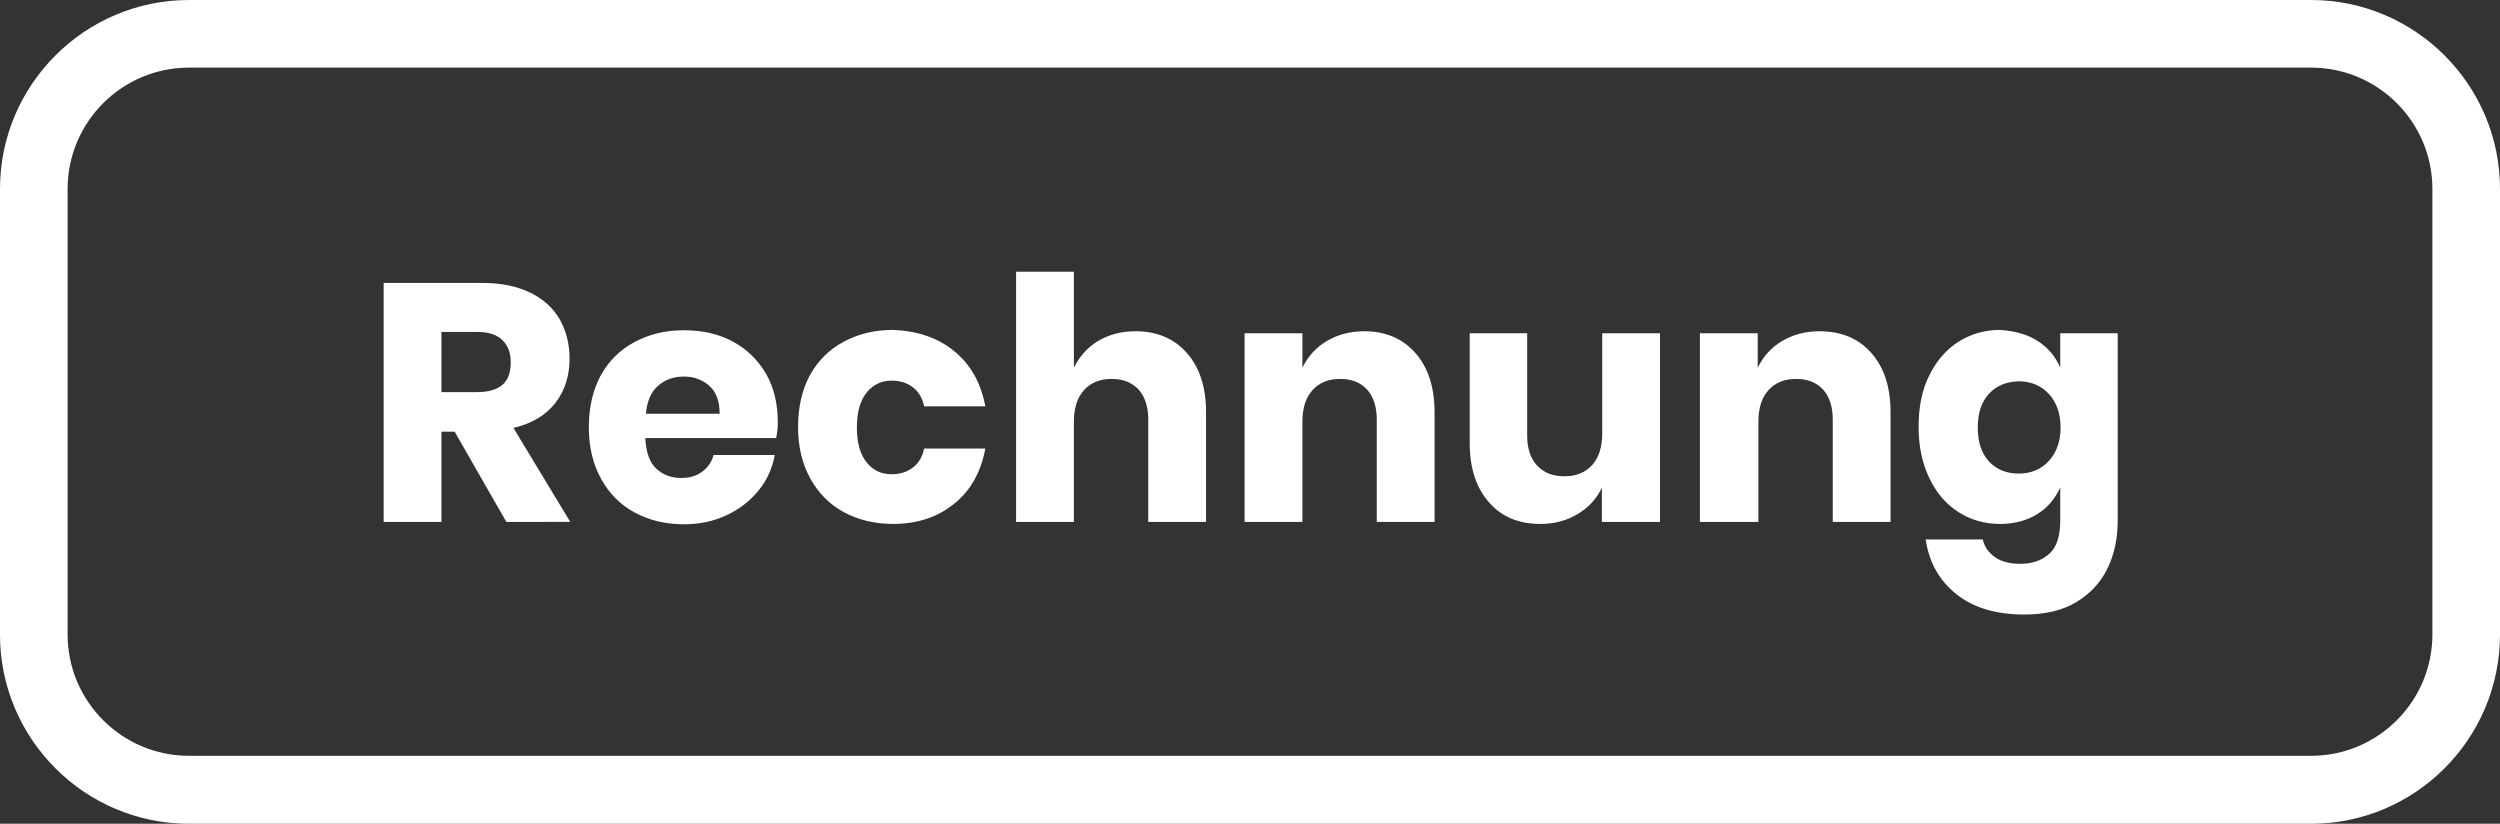 <?xml version="1.0" encoding="utf-8"?>
<!-- Generator: Adobe Illustrator 21.0.0, SVG Export Plug-In . SVG Version: 6.00 Build 0)  -->
<svg version="1.1" id="Layer_1" xmlns="http://www.w3.org/2000/svg" xmlns:xlink="http://www.w3.org/1999/xlink" x="0px" y="0px"
	 viewBox="0 0 739.6 243.7" style="enable-background:new 0 0 739.6 243.7;" xml:space="preserve">
<rect x="0" y="0" width="739.6" height="243.7" fill="#333333" stroke="none"/>
<style type="text/css">
	.st0{fill:#FFFFFF;}
</style>
<g>
	<g>
		<path class="st0" d="M149.8,154.4l-15.3-26.7h-3.9v26.7h-17.1V83.7h29.2c5.6,0,10.3,1,14.2,2.9s6.8,4.6,8.7,7.9
			c1.9,3.4,2.9,7.2,2.9,11.6c0,5.1-1.4,9.5-4.2,13.1c-2.8,3.6-6.9,6.1-12.4,7.4l16.8,27.8L149.8,154.4L149.8,154.4z M130.6,116h10.6
			c3.4,0,5.9-0.8,7.5-2.2s2.4-3.7,2.4-6.6c0-2.8-0.8-5-2.5-6.6c-1.6-1.6-4.1-2.4-7.4-2.4h-10.6V116z"/>
		<path class="st0" d="M229.6,129.6h-38.7c0.2,4.2,1.3,7.2,3.2,9s4.4,2.8,7.4,2.8c2.5,0,4.6-0.6,6.3-1.9c1.7-1.3,2.8-2.9,3.3-4.9
			h18.1c-0.7,3.9-2.3,7.5-4.8,10.5c-2.5,3.1-5.6,5.5-9.4,7.3s-8,2.7-12.7,2.7c-5.5,0-10.3-1.2-14.6-3.5c-4.2-2.3-7.5-5.6-9.9-10
			c-2.4-4.3-3.6-9.4-3.6-15.2c0-5.9,1.2-11,3.5-15.3c2.4-4.3,5.7-7.6,10-9.9c4.3-2.3,9.1-3.5,14.6-3.5s10.4,1.1,14.6,3.4
			c4.2,2.3,7.4,5.5,9.8,9.6c2.3,4.1,3.4,8.8,3.4,14.2C230.1,126.4,230,127.9,229.6,129.6z M209.9,114.2c-2-1.8-4.5-2.8-7.5-2.8
			c-3.1,0-5.7,0.9-7.8,2.8c-2.1,1.9-3.2,4.6-3.5,8.2h21.8C212.9,118.7,211.9,116,209.9,114.2z"/>
		<path class="st0" d="M282.3,103.9c4.9,4,7.9,9.4,9.2,16.3h-18.1c-0.5-2.4-1.6-4.3-3.3-5.6c-1.7-1.3-3.8-2-6.3-2
			c-3,0-5.5,1.2-7.4,3.5c-1.9,2.4-2.9,5.8-2.9,10.4c0,4.5,1,8,2.9,10.3c1.9,2.4,4.4,3.5,7.4,3.5c2.5,0,4.6-0.7,6.3-2
			c1.7-1.3,2.8-3.2,3.3-5.6h18.1c-1.3,6.9-4.3,12.4-9.2,16.3c-4.9,4-10.9,6-18.1,6c-5.5,0-10.3-1.2-14.6-3.5
			c-4.2-2.3-7.5-5.6-9.9-10c-2.4-4.3-3.6-9.4-3.6-15.2c0-5.9,1.2-11,3.5-15.3c2.4-4.3,5.7-7.6,10-9.9c4.3-2.3,9.1-3.5,14.6-3.5
			C271.4,97.9,277.5,99.9,282.3,103.9z"/>
		<path class="st0" d="M351.1,104.4c3.8,4.3,5.7,10.1,5.7,17.6v32.4h-17.1V124c0-3.7-1-6.7-2.9-8.8c-2-2.1-4.6-3.1-7.9-3.1
			c-3.5,0-6.2,1.1-8.2,3.3s-3,5.3-3,9.4v29.6h-17.1v-74h17.1v28.4c1.6-3.3,4-6,7.1-7.9c3.2-1.9,6.9-2.9,11.1-2.9
			C342.2,98,347.3,100.1,351.1,104.4z"/>
		<path class="st0" d="M418.7,104.4c3.8,4.3,5.7,10.1,5.7,17.6v32.4h-17.1V124c0-3.7-1-6.7-2.9-8.8c-2-2.1-4.6-3.1-7.9-3.1
			c-3.5,0-6.2,1.1-8.2,3.3s-3,5.3-3,9.4v29.6h-17.1V98.6h17.1v10.2c1.6-3.3,4-6,7.2-7.9s6.9-2.9,11.1-2.9
			C409.8,98,414.9,100.1,418.7,104.4z"/>
		<path class="st0" d="M491.1,98.6v55.8h-17.2v-10.1c-1.6,3.3-4,5.9-7.2,7.8c-3.2,1.9-6.8,2.9-11,2.9c-6.4,0-11.5-2.1-15.2-6.4
			c-3.8-4.3-5.7-10.1-5.7-17.6V98.6h17v30.3c0,3.8,1,6.8,3,8.9c2,2.1,4.6,3.1,8,3.1c3.5,0,6.2-1.1,8.2-3.3s3-5.3,3-9.4V98.6H491.1z"
			/>
		<path class="st0" d="M553.6,104.4c3.8,4.3,5.7,10.1,5.7,17.6v32.4h-17.1V124c0-3.7-1-6.7-2.9-8.8c-2-2.1-4.6-3.1-7.9-3.1
			c-3.5,0-6.2,1.1-8.2,3.3s-3,5.3-3,9.4v29.6h-17.3V98.6H520v10.2c1.6-3.3,4-6,7.2-7.9s6.9-2.9,11.1-2.9
			C544.7,98,549.8,100.1,553.6,104.4z"/>
		<path class="st0" d="M602.7,100.8c3.1,1.9,5.3,4.6,6.8,7.9V98.6h17v55.5c0,5.2-1,9.9-3,14c-2,4.2-5.1,7.5-9.2,10
			c-4.1,2.5-9.3,3.7-15.4,3.7c-8.4,0-15.1-2-20.1-6s-8.1-9.3-9.1-16.2h16.9c0.5,2.3,1.8,4,3.7,5.3s4.4,1.9,7.4,1.9
			c3.5,0,6.4-1,8.6-3c2.2-2,3.2-5.3,3.2-9.8v-9.8c-1.5,3.3-3.7,6-6.8,7.9s-6.7,2.9-11,2.9c-4.6,0-8.7-1.2-12.3-3.5s-6.5-5.6-8.6-10
			c-2.1-4.3-3.2-9.4-3.2-15.2c0-5.9,1-11,3.2-15.3c2.1-4.3,5-7.6,8.6-9.9c3.6-2.3,7.8-3.5,12.3-3.5C596,97.9,599.7,98.9,602.7,100.8
			z M588.4,116.5c-2.2,2.4-3.3,5.7-3.3,10s1.1,7.6,3.3,10s5.2,3.6,8.8,3.6s6.6-1.2,8.9-3.7c2.3-2.5,3.5-5.8,3.5-9.9
			c0-4.2-1.2-7.5-3.5-10c-2.3-2.4-5.2-3.7-8.9-3.7C593.6,112.9,590.6,114.1,588.4,116.5z"/>
	</g>
	<path class="st0" d="M683.7,243.7H55.9C25.1,243.7,0,218.6,0,187.8V55.9C0,25.1,25.1,0,55.9,0h627.8c30.8,0,55.9,25.1,55.9,55.9
		v131.8C739.6,218.6,714.5,243.7,683.7,243.7z M55.9,20C36.1,20,20,36.1,20,55.9v131.8c0,19.8,16.1,35.9,35.9,35.9h627.8
		c19.8,0,35.9-16.1,35.9-35.9V55.9c0-19.8-16.1-35.9-35.9-35.9H55.9z"/>
</g>
</svg>
